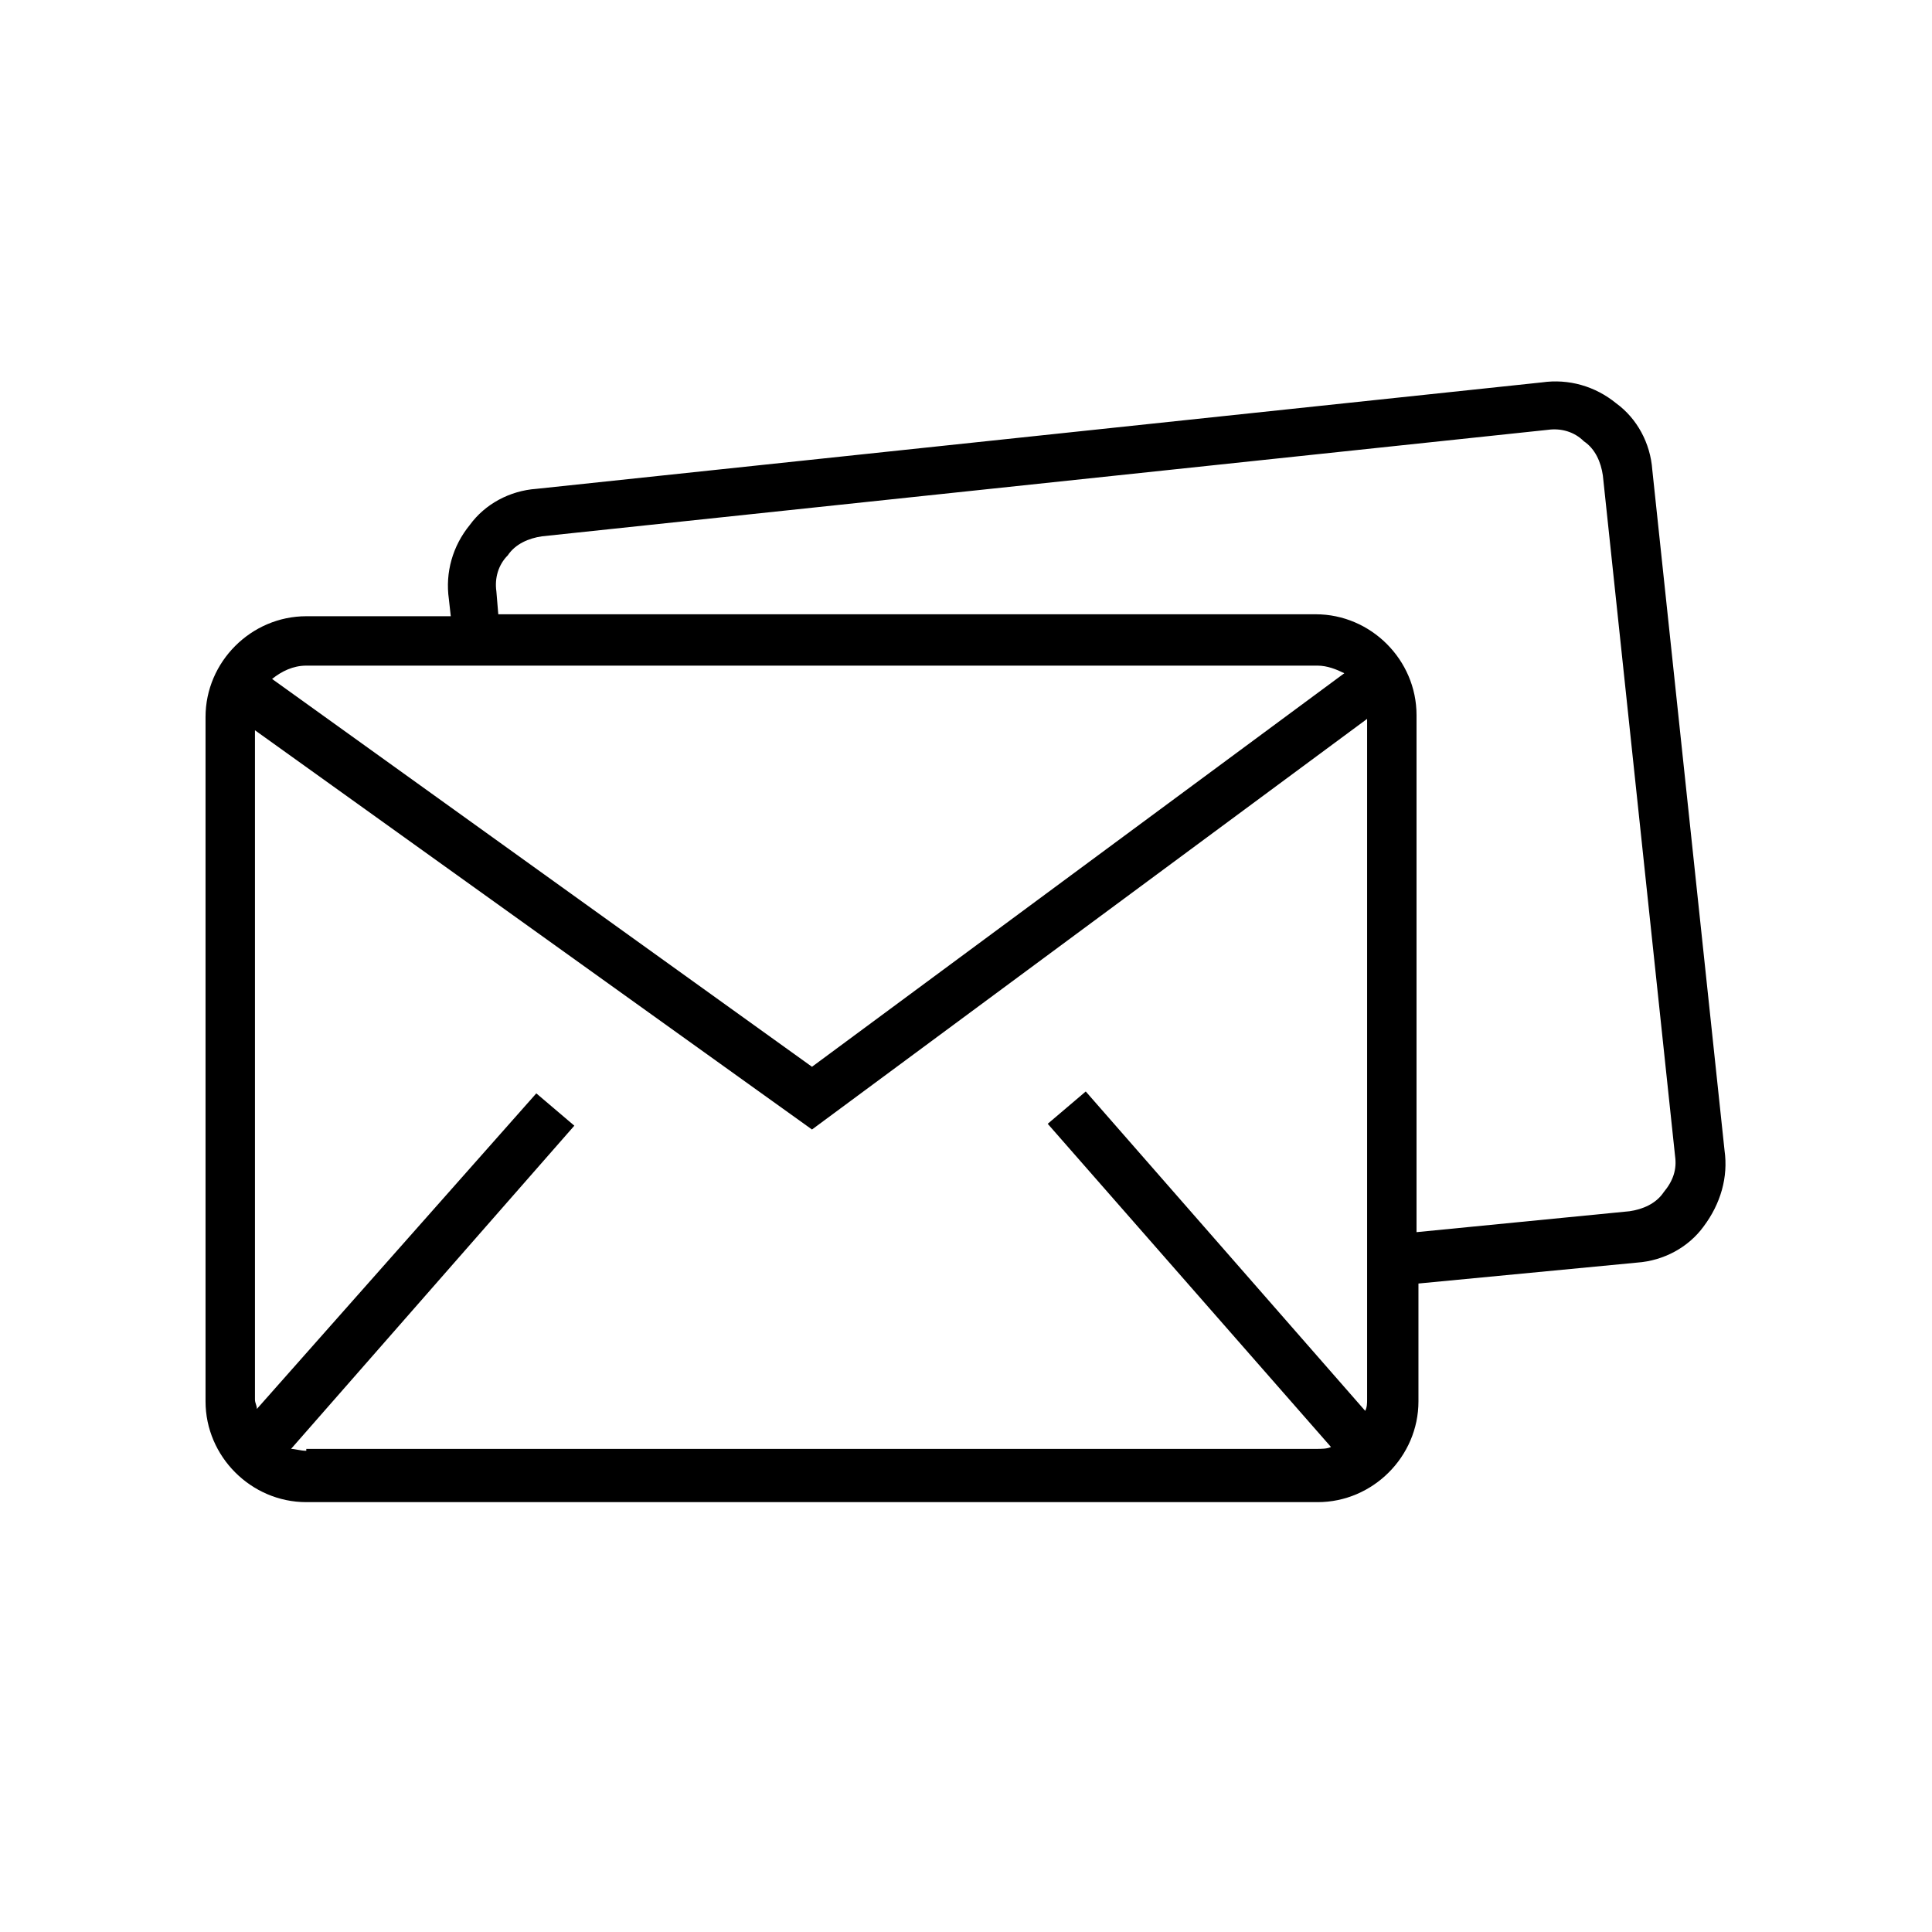<?xml version="1.0" encoding="UTF-8"?>
<!-- The Best Svg Icon site in the world: iconSvg.co, Visit us! https://iconsvg.co -->
<svg fill="#000000" width="800px" height="800px" version="1.1" viewBox="144 144 512 512" xmlns="http://www.w3.org/2000/svg">
 <path d="m601.02 448.87-19.145-180.36c-0.504-7.055-4.031-13.602-9.574-17.633-5.543-4.535-12.594-6.551-19.648-5.543l-266.52 28.215c-7.055 0.504-13.602 4.031-17.633 9.574-4.535 5.543-6.551 12.594-5.543 19.648l0.504 4.535h-38.289c-14.609 0-26.703 12.09-26.703 26.703v181.37c0 14.609 12.09 26.703 26.703 26.703h268.03c14.609 0 26.703-12.09 26.703-26.703v-31.234l57.938-5.543c7.055-0.504 13.602-4.031 17.633-9.574 4.535-6.047 6.551-13.102 5.543-20.156zm-107.82-128.47c2.519 0 5.039 1.008 7.055 2.016l-141.07 104.29-143.08-102.78c2.519-2.016 5.543-3.527 9.07-3.527zm-268.03 208.07c-1.512 0-3.023-0.504-4.031-0.504l75.066-85.648-10.078-8.566-74.055 83.637c0-1.008-0.504-1.512-0.504-2.519v-177.34l147.62 105.8 147.11-108.82v180.36c0 1.008 0 2.016-0.504 3.023l-74.059-84.641-10.078 8.566 75.066 85.648c-1.008 0.504-2.519 0.504-4.031 0.504l-267.52-0.004zm359.72-68.516c-2.016 3.023-5.543 4.535-9.07 5.039l-56.426 5.539v-137.04c0-14.609-12.09-26.703-26.703-26.703h-216.64l-0.504-6.047c-0.504-3.527 0.504-7.055 3.023-9.574 2.016-3.023 5.543-4.535 9.07-5.039l266.52-28.215c3.527-0.504 7.055 0.504 9.574 3.023 3.023 2.016 4.535 5.543 5.039 9.07l19.137 180.37c0.504 3.527-0.504 6.551-3.019 9.574z"/>
</svg>
